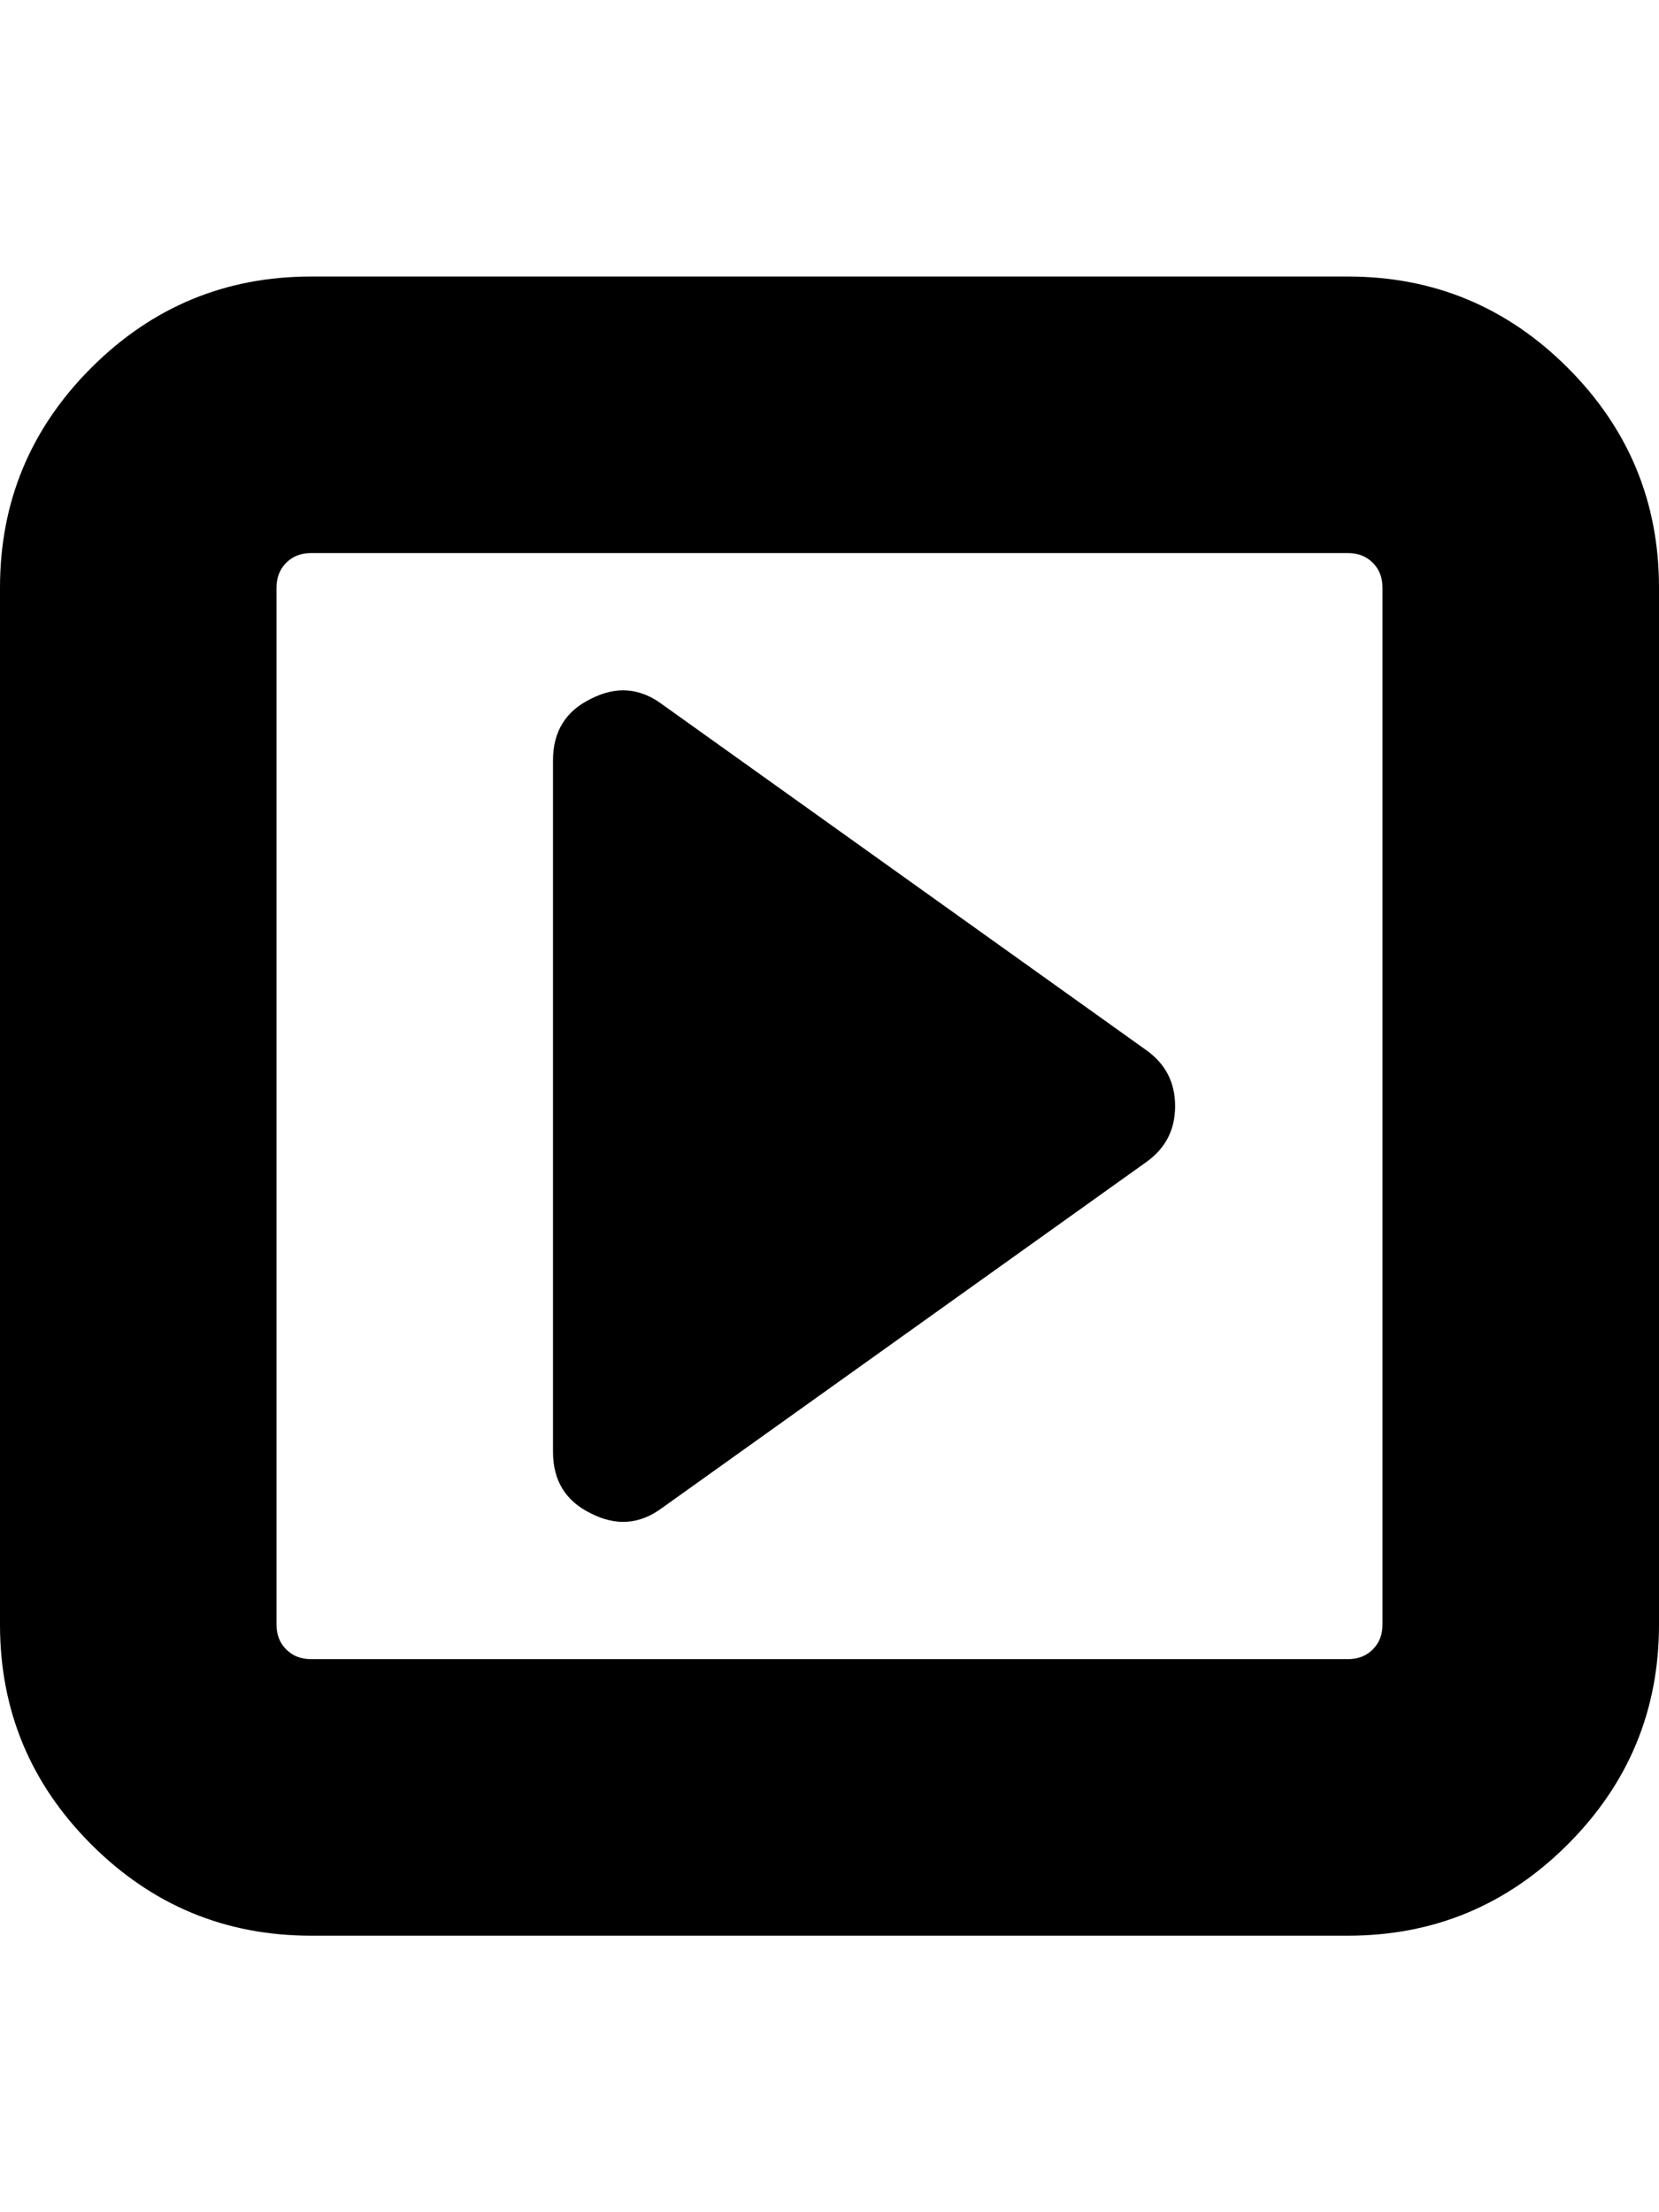 <?xml version="1.0" ?><svg contentScriptType="text/ecmascript" contentStyleType="text/css" enable-background="new 0 0 2048 2048" height="2048px" id="Layer_1" preserveAspectRatio="xMidYMid meet" version="1.1" viewBox="0.0 0 1536.0 2048" width="1536.0px" xml:space="preserve" xmlns="http://www.w3.org/2000/svg" xmlns:xlink="http://www.w3.org/1999/xlink" zoomAndPan="magnify"><path d="M1088,1024c0,22-9,39.333-27,52l-448,320c-20.667,15.333-42.667,17-66,5c-23.333-11.333-35-30.333-35-57V704  c0-26.667,11.667-45.667,35-57c23.333-12,45.333-10.333,66,5l448,320C1079,984.667,1088,1002,1088,1024z M1280,1504V544  c0-9.333-3-17-9-23s-13.667-9-23-9H288c-9.333,0-17,3-23,9s-9,13.667-9,23v960c0,9.333,3,17,9,23s13.667,9,23,9h960  c9.333,0,17-3,23-9S1280,1513.333,1280,1504z M1536,544v960c0,79.333-28.167,147.167-84.5,203.5S1327.333,1792,1248,1792H288  c-79.333,0-147.167-28.167-203.5-84.5S0,1583.333,0,1504V544c0-79.333,28.167-147.167,84.5-203.5S208.667,256,288,256h960  c79.333,0,147.167,28.167,203.5,84.5S1536,464.667,1536,544z"/></svg>
